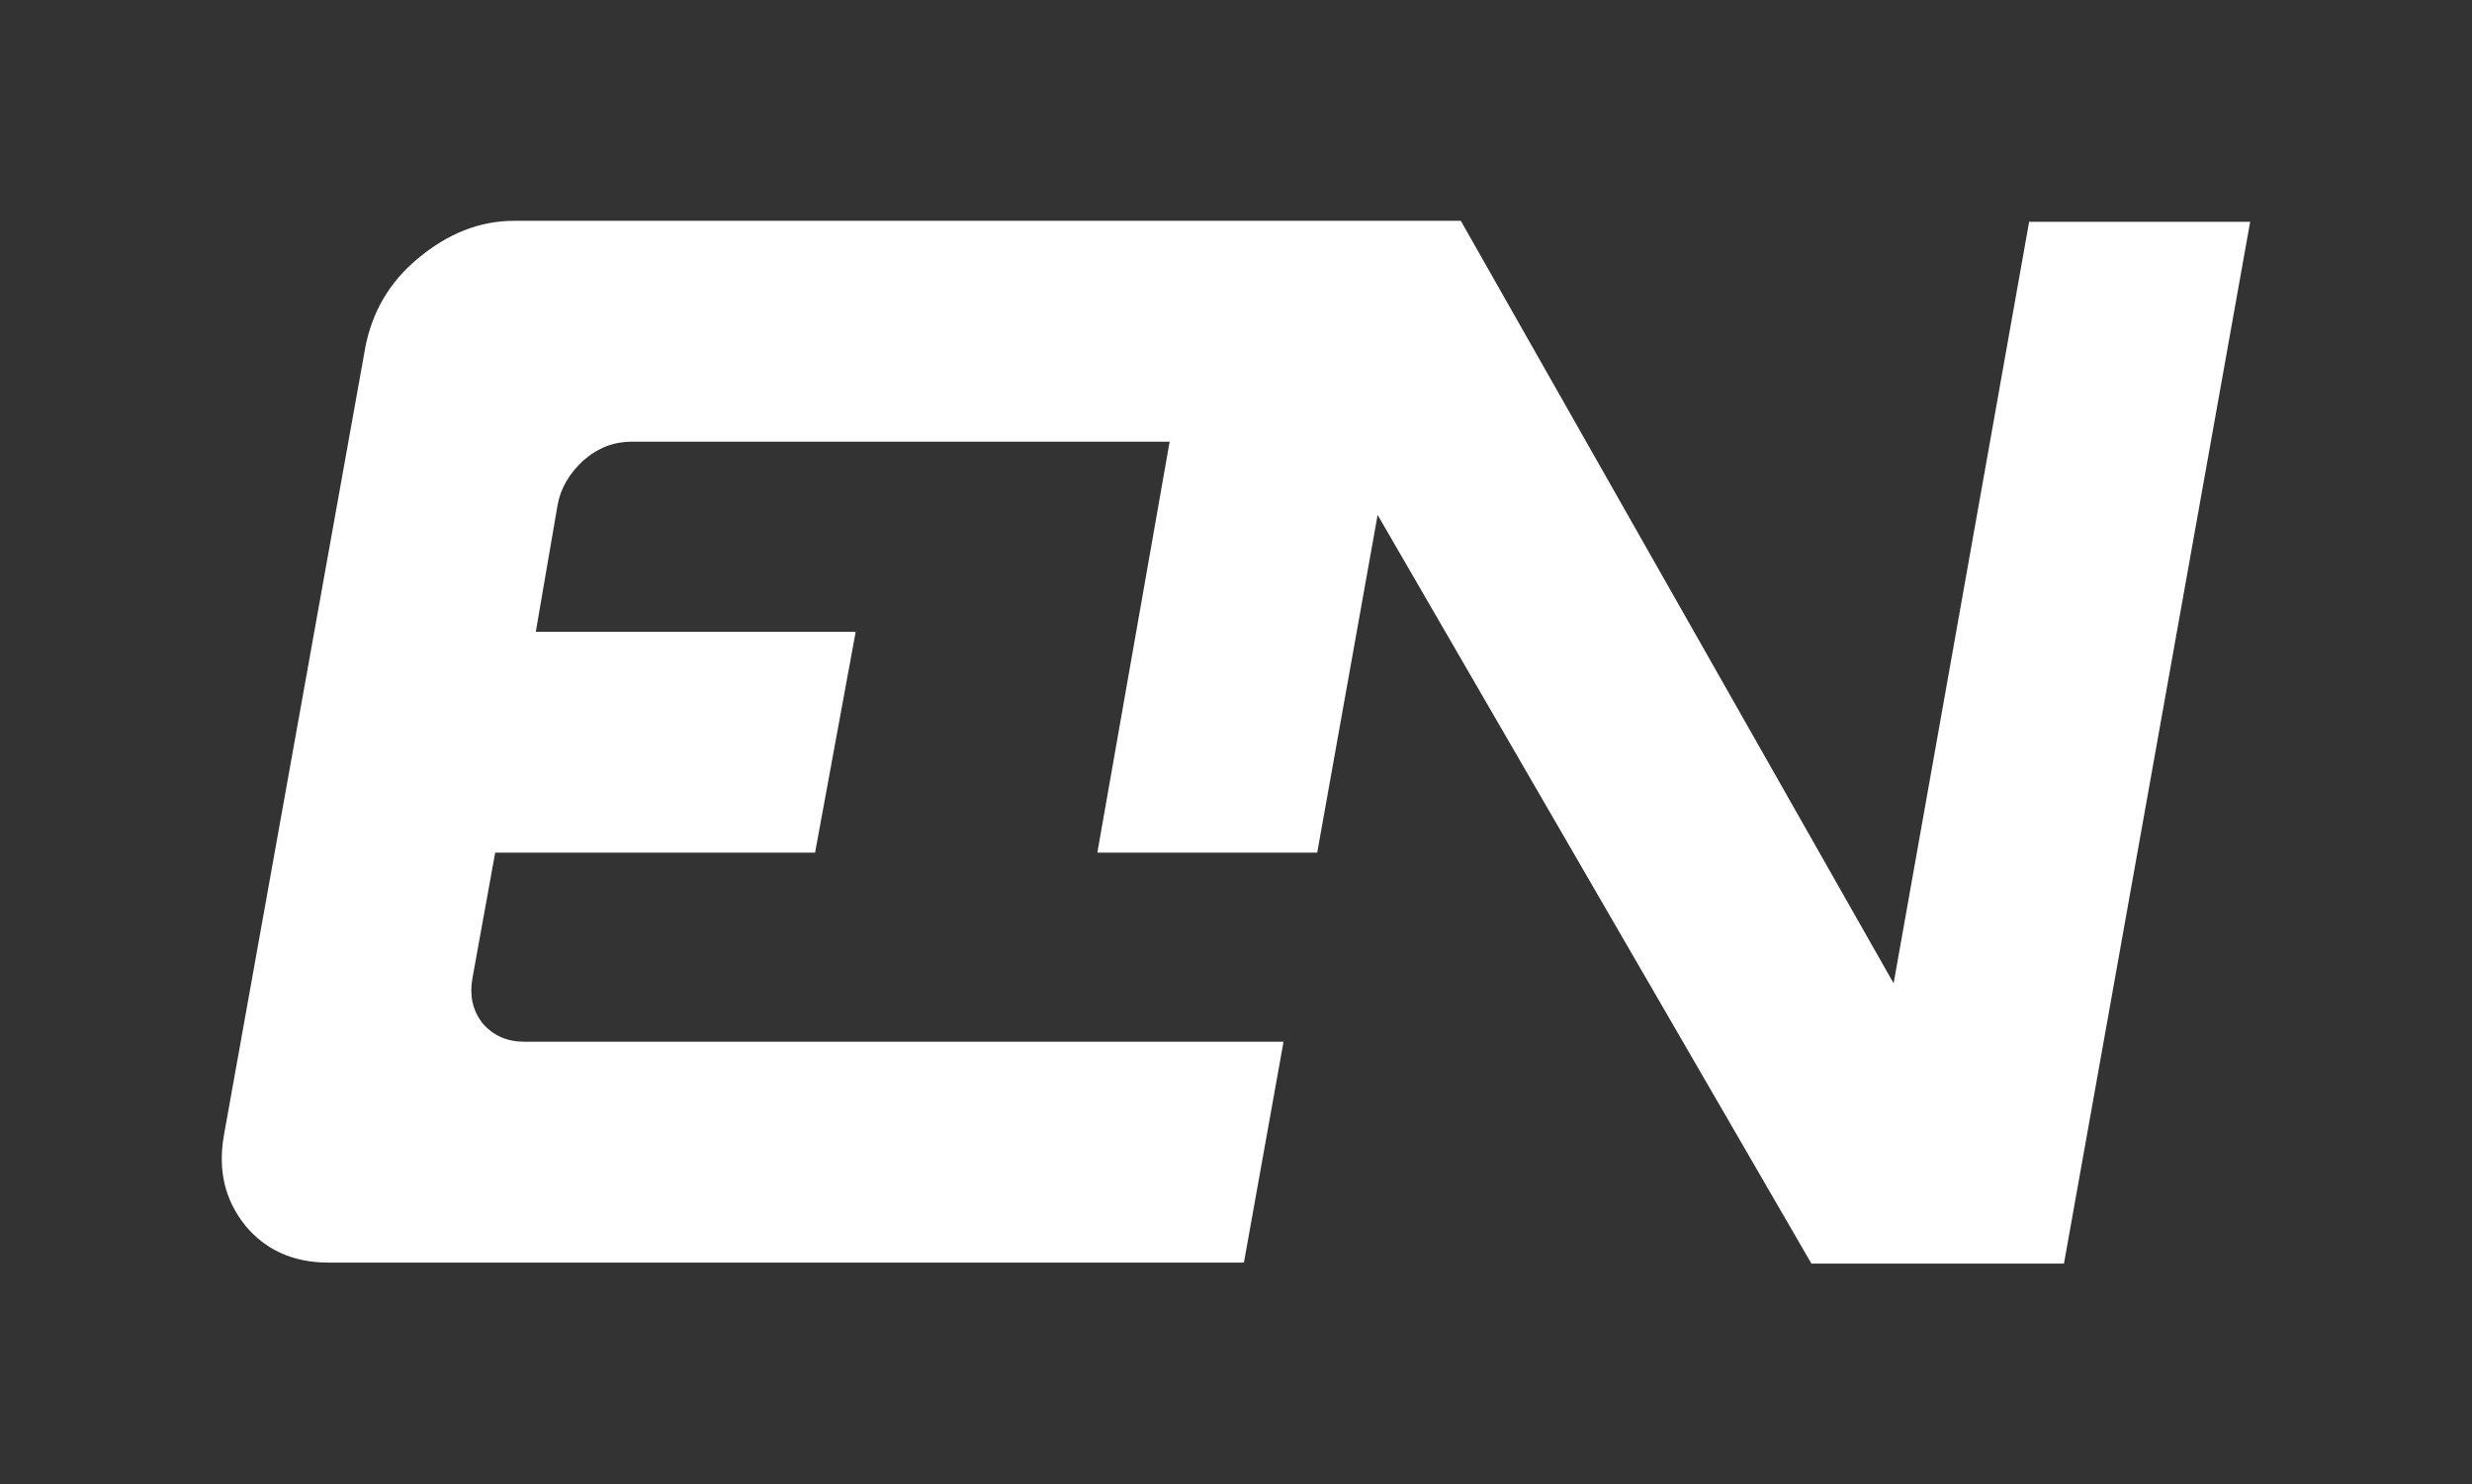<svg xmlns="http://www.w3.org/2000/svg" xmlns:xlink="http://www.w3.org/1999/xlink" id="Ebene_1" x="0px" y="0px" viewBox="0 0 249.6 149.9" style="enable-background:new 0 0 249.6 149.9;" xml:space="preserve"><rect x="0" y="0" width="249.6" height="149.9" fill="#333333" stroke="none"/><style type="text/css">	.st0{fill-rule:evenodd;clip-rule:evenodd;fill:#FFFFFF;}</style><path class="st0" d="M204.9,22.3l-13.7,77l-43.7-77h-21.1H122H51.9c-3.5,0-6.7,1.3-9.7,3.8c-2.9,2.4-4.6,5.4-5.3,8.9l-14.3,79.7 c-0.6,3.5,0.1,6.5,2.2,9.1c2,2.4,4.8,3.7,8.3,3.7h92.5l4-22.3H53c-1.8,0-3.2-0.6-4.3-1.9c-1-1.3-1.3-2.8-1-4.5L50,86.1h32.3 l4.1-22.3H54.1L56.3,51c0.3-1.7,1.2-3.2,2.6-4.5c1.5-1.3,3.1-1.9,4.9-1.9h54.3l-7.3,41.5H133l6.1-34.1l43.8,75.6h25.5l18.8-105.2 H204.9z"></path></svg>